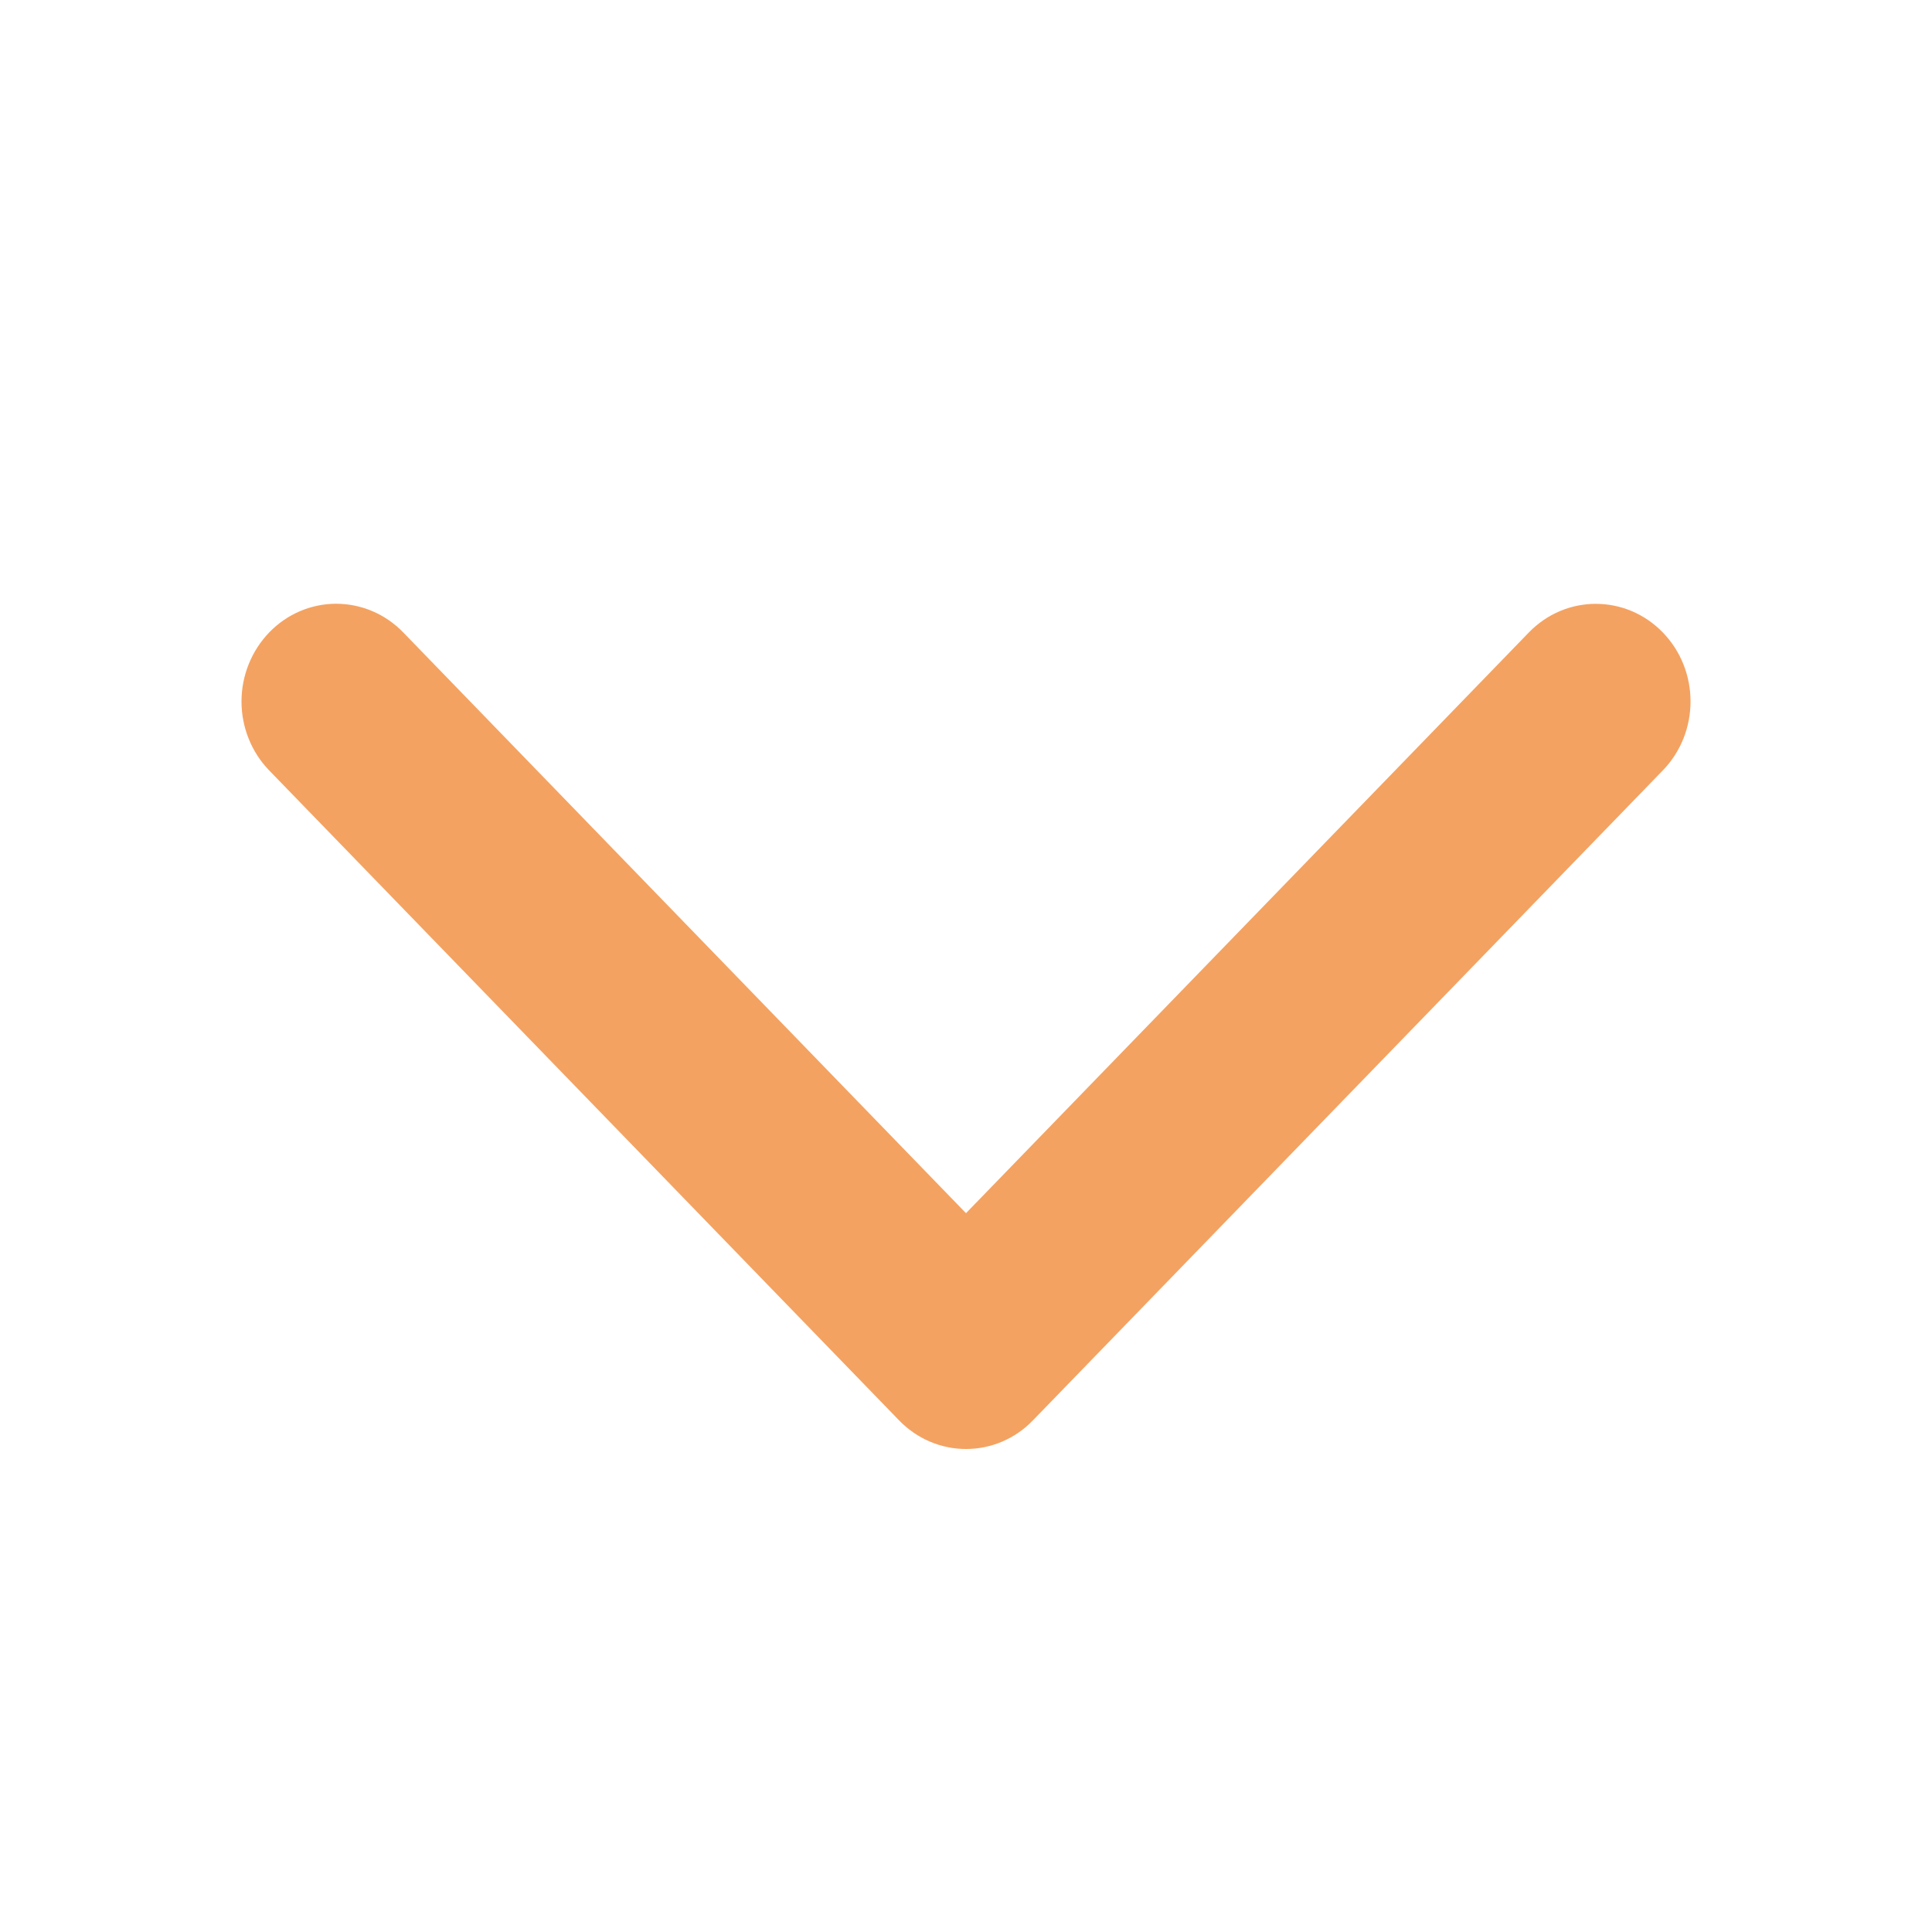 <?xml version="1.0" encoding="UTF-8"?>
<svg width="16px" height="16px" viewBox="0 0 16 16" version="1.1" xmlns="http://www.w3.org/2000/svg" xmlns:xlink="http://www.w3.org/1999/xlink">
    <title>ph:caret-up-bold</title>
    <g id="Symbols" stroke="none" stroke-width="1" fill="none" fill-rule="evenodd">
        <g id="element-/-faq" transform="translate(-14, -3)">
            <g id="ph:caret-up-bold" transform="translate(22, 11) rotate(180) translate(-22, -11)translate(14, 3)">
                <rect id="ViewBox" x="-8.71288465e-15" y="0" width="16" height="16"></rect>
                <path d="M13.77,10.763 C13.623,10.915 13.424,11 13.216,11 C13.008,11 12.808,10.915 12.661,10.763 L8,5.953 L3.338,10.763 C3.032,11.078 2.536,11.078 2.23,10.763 C1.923,10.447 1.923,9.935 2.23,9.619 L7.446,4.237 C7.592,4.085 7.792,4 8,4 C8.208,4 8.407,4.085 8.554,4.237 L13.77,9.619 C13.917,9.77 14,9.976 14,10.191 C14,10.405 13.917,10.611 13.77,10.763 L13.77,10.763 Z" id="Path" fill="#F4A261" fill-rule="nonzero"></path>
            </g>
        </g>
    </g>
</svg>